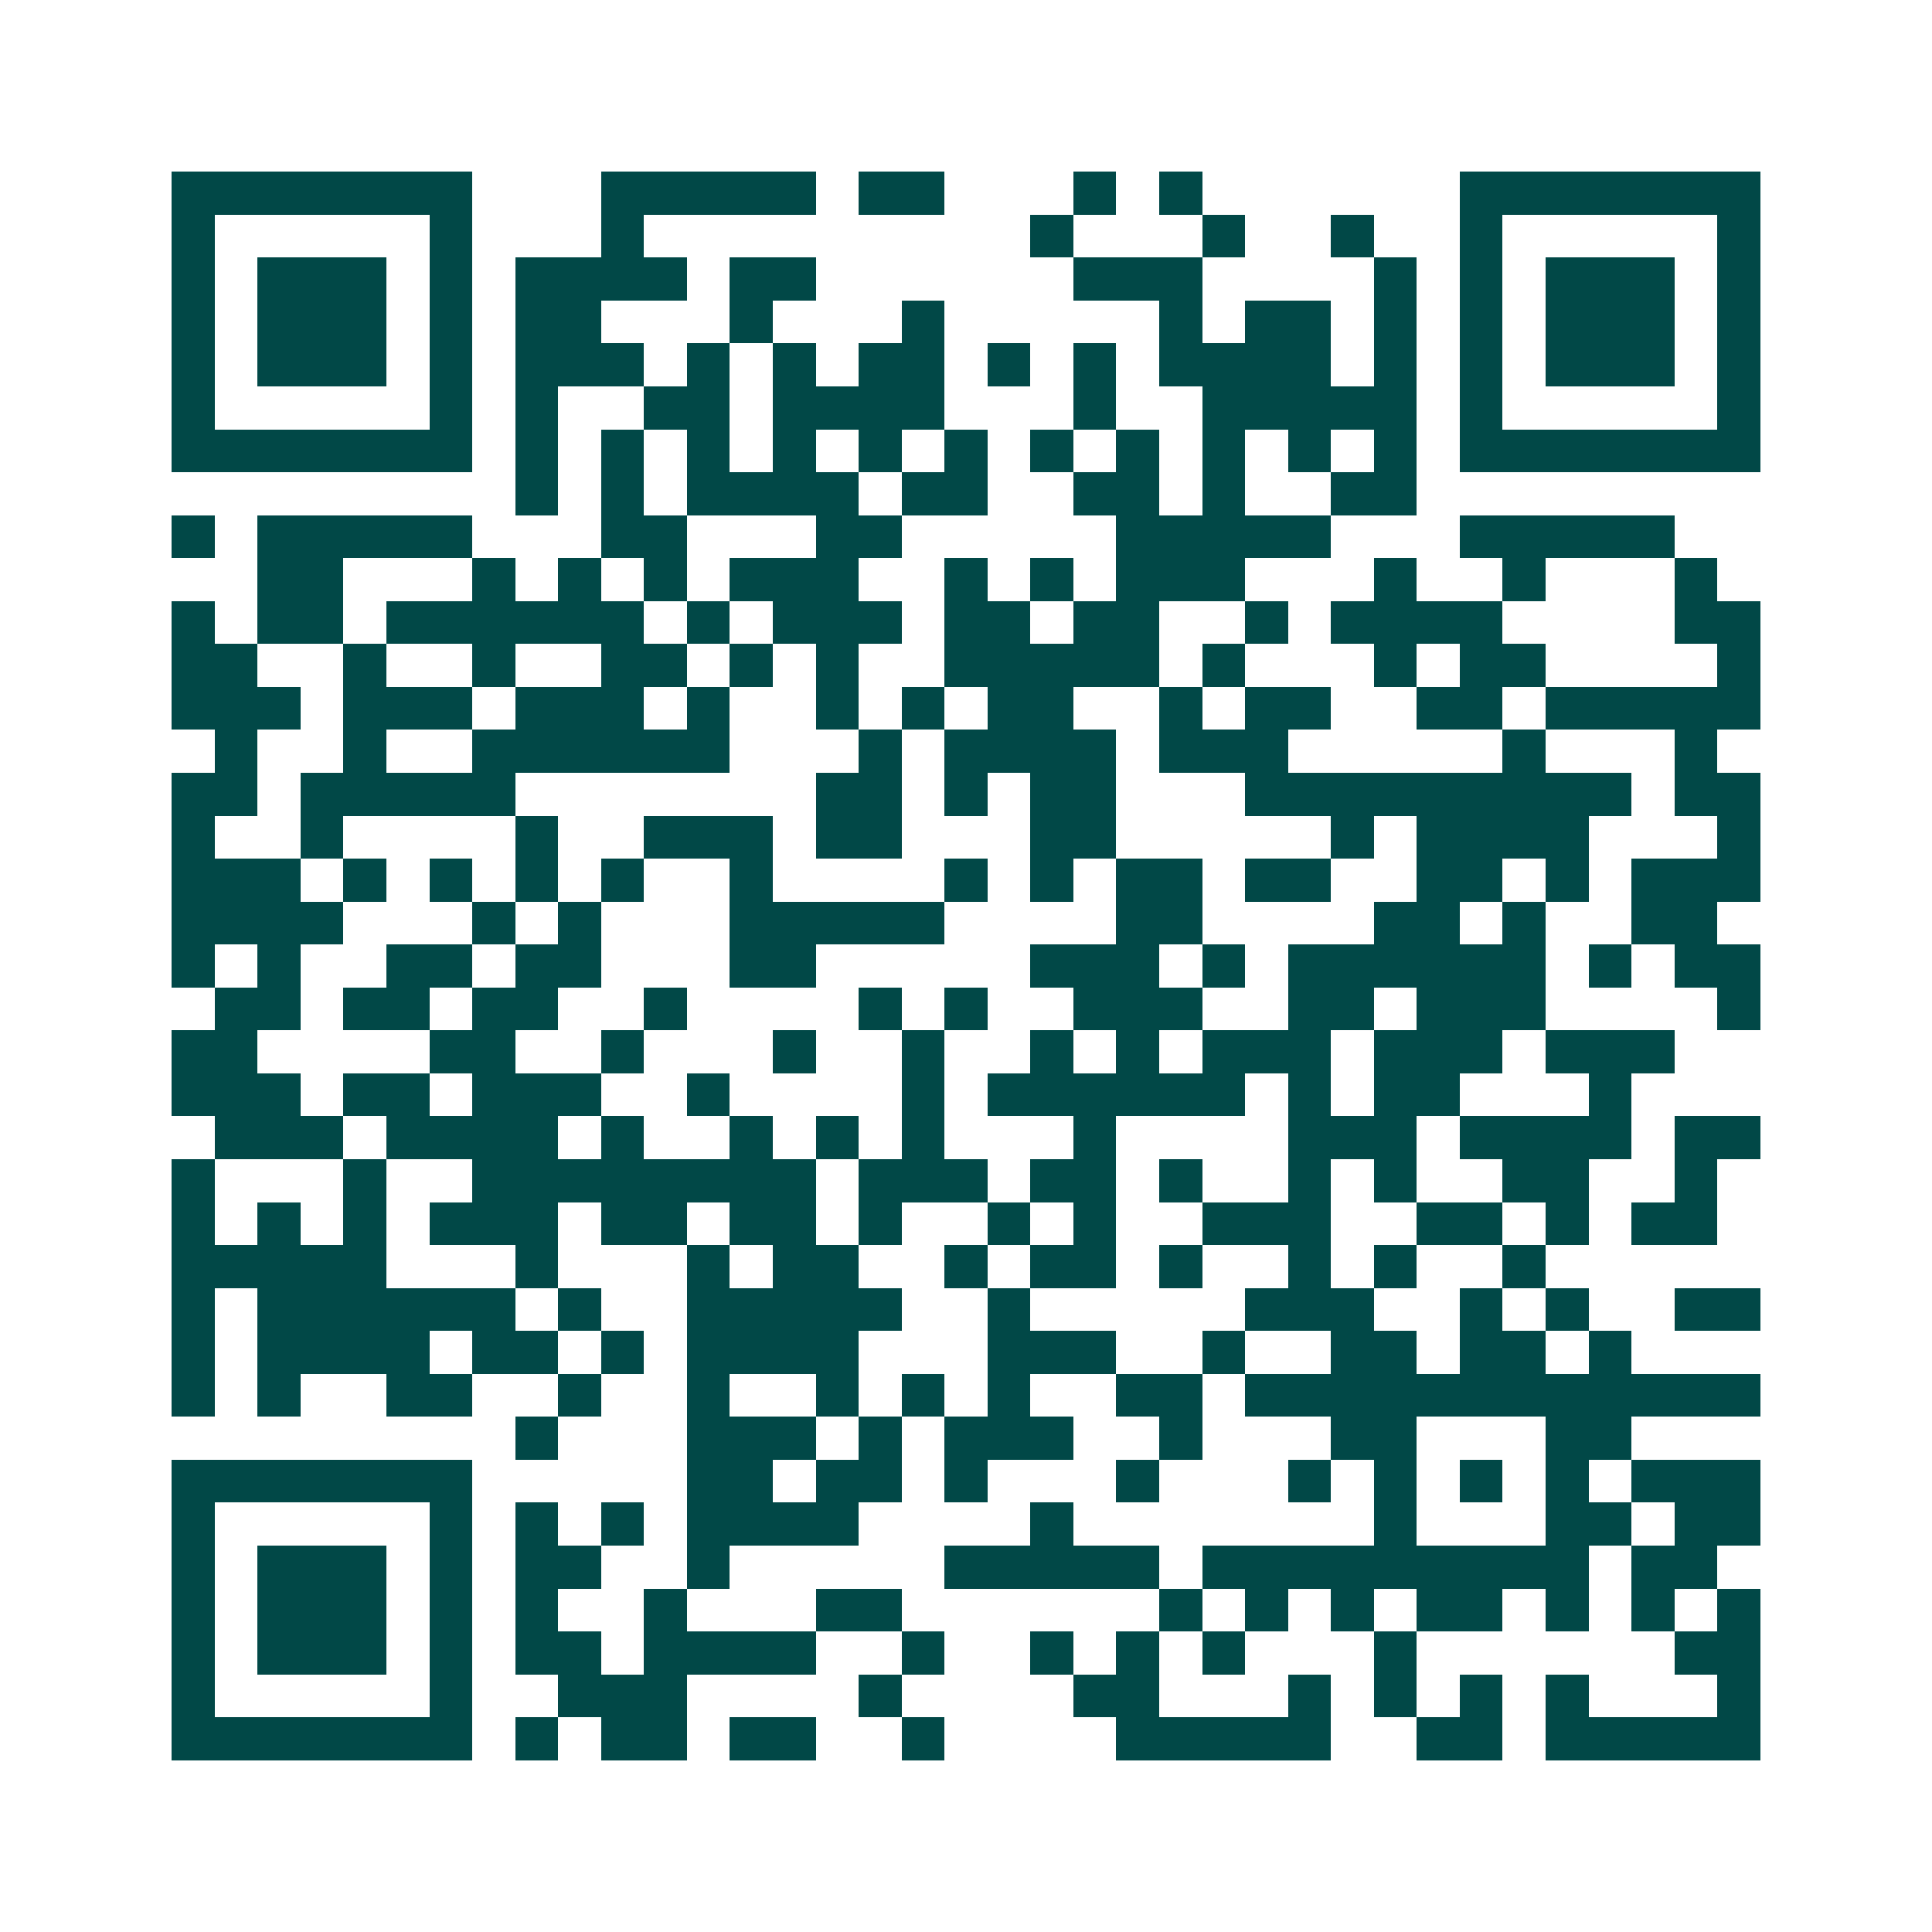 <svg xmlns="http://www.w3.org/2000/svg" width="200" height="200" viewBox="0 0 45 45" shape-rendering="crispEdges"><path fill="#ffffff" d="M0 0h45v45H0z"/><path stroke="#014847" d="M4 4.5h7m3 0h5m1 0h2m3 0h1m1 0h1m6 0h7M4 5.5h1m5 0h1m3 0h1m9 0h1m3 0h1m2 0h1m2 0h1m5 0h1M4 6.5h1m1 0h3m1 0h1m1 0h4m1 0h2m6 0h3m4 0h1m1 0h1m1 0h3m1 0h1M4 7.5h1m1 0h3m1 0h1m1 0h2m3 0h1m3 0h1m5 0h1m1 0h2m1 0h1m1 0h1m1 0h3m1 0h1M4 8.5h1m1 0h3m1 0h1m1 0h3m1 0h1m1 0h1m1 0h2m1 0h1m1 0h1m1 0h4m1 0h1m1 0h1m1 0h3m1 0h1M4 9.5h1m5 0h1m1 0h1m2 0h2m1 0h4m3 0h1m2 0h5m1 0h1m5 0h1M4 10.5h7m1 0h1m1 0h1m1 0h1m1 0h1m1 0h1m1 0h1m1 0h1m1 0h1m1 0h1m1 0h1m1 0h1m1 0h7M12 11.5h1m1 0h1m1 0h4m1 0h2m2 0h2m1 0h1m2 0h2M4 12.5h1m1 0h5m3 0h2m3 0h2m5 0h5m3 0h5M6 13.5h2m3 0h1m1 0h1m1 0h1m1 0h3m2 0h1m1 0h1m1 0h3m3 0h1m2 0h1m3 0h1M4 14.5h1m1 0h2m1 0h6m1 0h1m1 0h3m1 0h2m1 0h2m2 0h1m1 0h4m4 0h2M4 15.5h2m2 0h1m2 0h1m2 0h2m1 0h1m1 0h1m2 0h5m1 0h1m3 0h1m1 0h2m4 0h1M4 16.5h3m1 0h3m1 0h3m1 0h1m2 0h1m1 0h1m1 0h2m2 0h1m1 0h2m2 0h2m1 0h5M5 17.5h1m2 0h1m2 0h6m3 0h1m1 0h4m1 0h3m5 0h1m3 0h1M4 18.5h2m1 0h5m7 0h2m1 0h1m1 0h2m3 0h9m1 0h2M4 19.5h1m2 0h1m4 0h1m2 0h3m1 0h2m3 0h2m5 0h1m1 0h4m3 0h1M4 20.5h3m1 0h1m1 0h1m1 0h1m1 0h1m2 0h1m4 0h1m1 0h1m1 0h2m1 0h2m2 0h2m1 0h1m1 0h3M4 21.5h4m3 0h1m1 0h1m3 0h5m4 0h2m4 0h2m1 0h1m2 0h2M4 22.5h1m1 0h1m2 0h2m1 0h2m3 0h2m5 0h3m1 0h1m1 0h6m1 0h1m1 0h2M5 23.5h2m1 0h2m1 0h2m2 0h1m4 0h1m1 0h1m2 0h3m2 0h2m1 0h3m4 0h1M4 24.5h2m4 0h2m2 0h1m3 0h1m2 0h1m2 0h1m1 0h1m1 0h3m1 0h3m1 0h3M4 25.5h3m1 0h2m1 0h3m2 0h1m4 0h1m1 0h6m1 0h1m1 0h2m3 0h1M5 26.5h3m1 0h4m1 0h1m2 0h1m1 0h1m1 0h1m3 0h1m4 0h3m1 0h4m1 0h2M4 27.5h1m3 0h1m2 0h8m1 0h3m1 0h2m1 0h1m2 0h1m1 0h1m2 0h2m2 0h1M4 28.5h1m1 0h1m1 0h1m1 0h3m1 0h2m1 0h2m1 0h1m2 0h1m1 0h1m2 0h3m2 0h2m1 0h1m1 0h2M4 29.5h5m3 0h1m3 0h1m1 0h2m2 0h1m1 0h2m1 0h1m2 0h1m1 0h1m2 0h1M4 30.5h1m1 0h6m1 0h1m2 0h5m2 0h1m5 0h3m2 0h1m1 0h1m2 0h2M4 31.5h1m1 0h4m1 0h2m1 0h1m1 0h4m3 0h3m2 0h1m2 0h2m1 0h2m1 0h1M4 32.5h1m1 0h1m2 0h2m2 0h1m2 0h1m2 0h1m1 0h1m1 0h1m2 0h2m1 0h12M12 33.5h1m3 0h3m1 0h1m1 0h3m2 0h1m3 0h2m3 0h2M4 34.5h7m5 0h2m1 0h2m1 0h1m3 0h1m3 0h1m1 0h1m1 0h1m1 0h1m1 0h3M4 35.5h1m5 0h1m1 0h1m1 0h1m1 0h4m4 0h1m7 0h1m3 0h2m1 0h2M4 36.5h1m1 0h3m1 0h1m1 0h2m2 0h1m5 0h5m1 0h9m1 0h2M4 37.5h1m1 0h3m1 0h1m1 0h1m2 0h1m3 0h2m6 0h1m1 0h1m1 0h1m1 0h2m1 0h1m1 0h1m1 0h1M4 38.5h1m1 0h3m1 0h1m1 0h2m1 0h4m2 0h1m2 0h1m1 0h1m1 0h1m3 0h1m6 0h2M4 39.5h1m5 0h1m2 0h3m4 0h1m4 0h2m3 0h1m1 0h1m1 0h1m1 0h1m3 0h1M4 40.5h7m1 0h1m1 0h2m1 0h2m2 0h1m4 0h5m2 0h2m1 0h5"/></svg>
